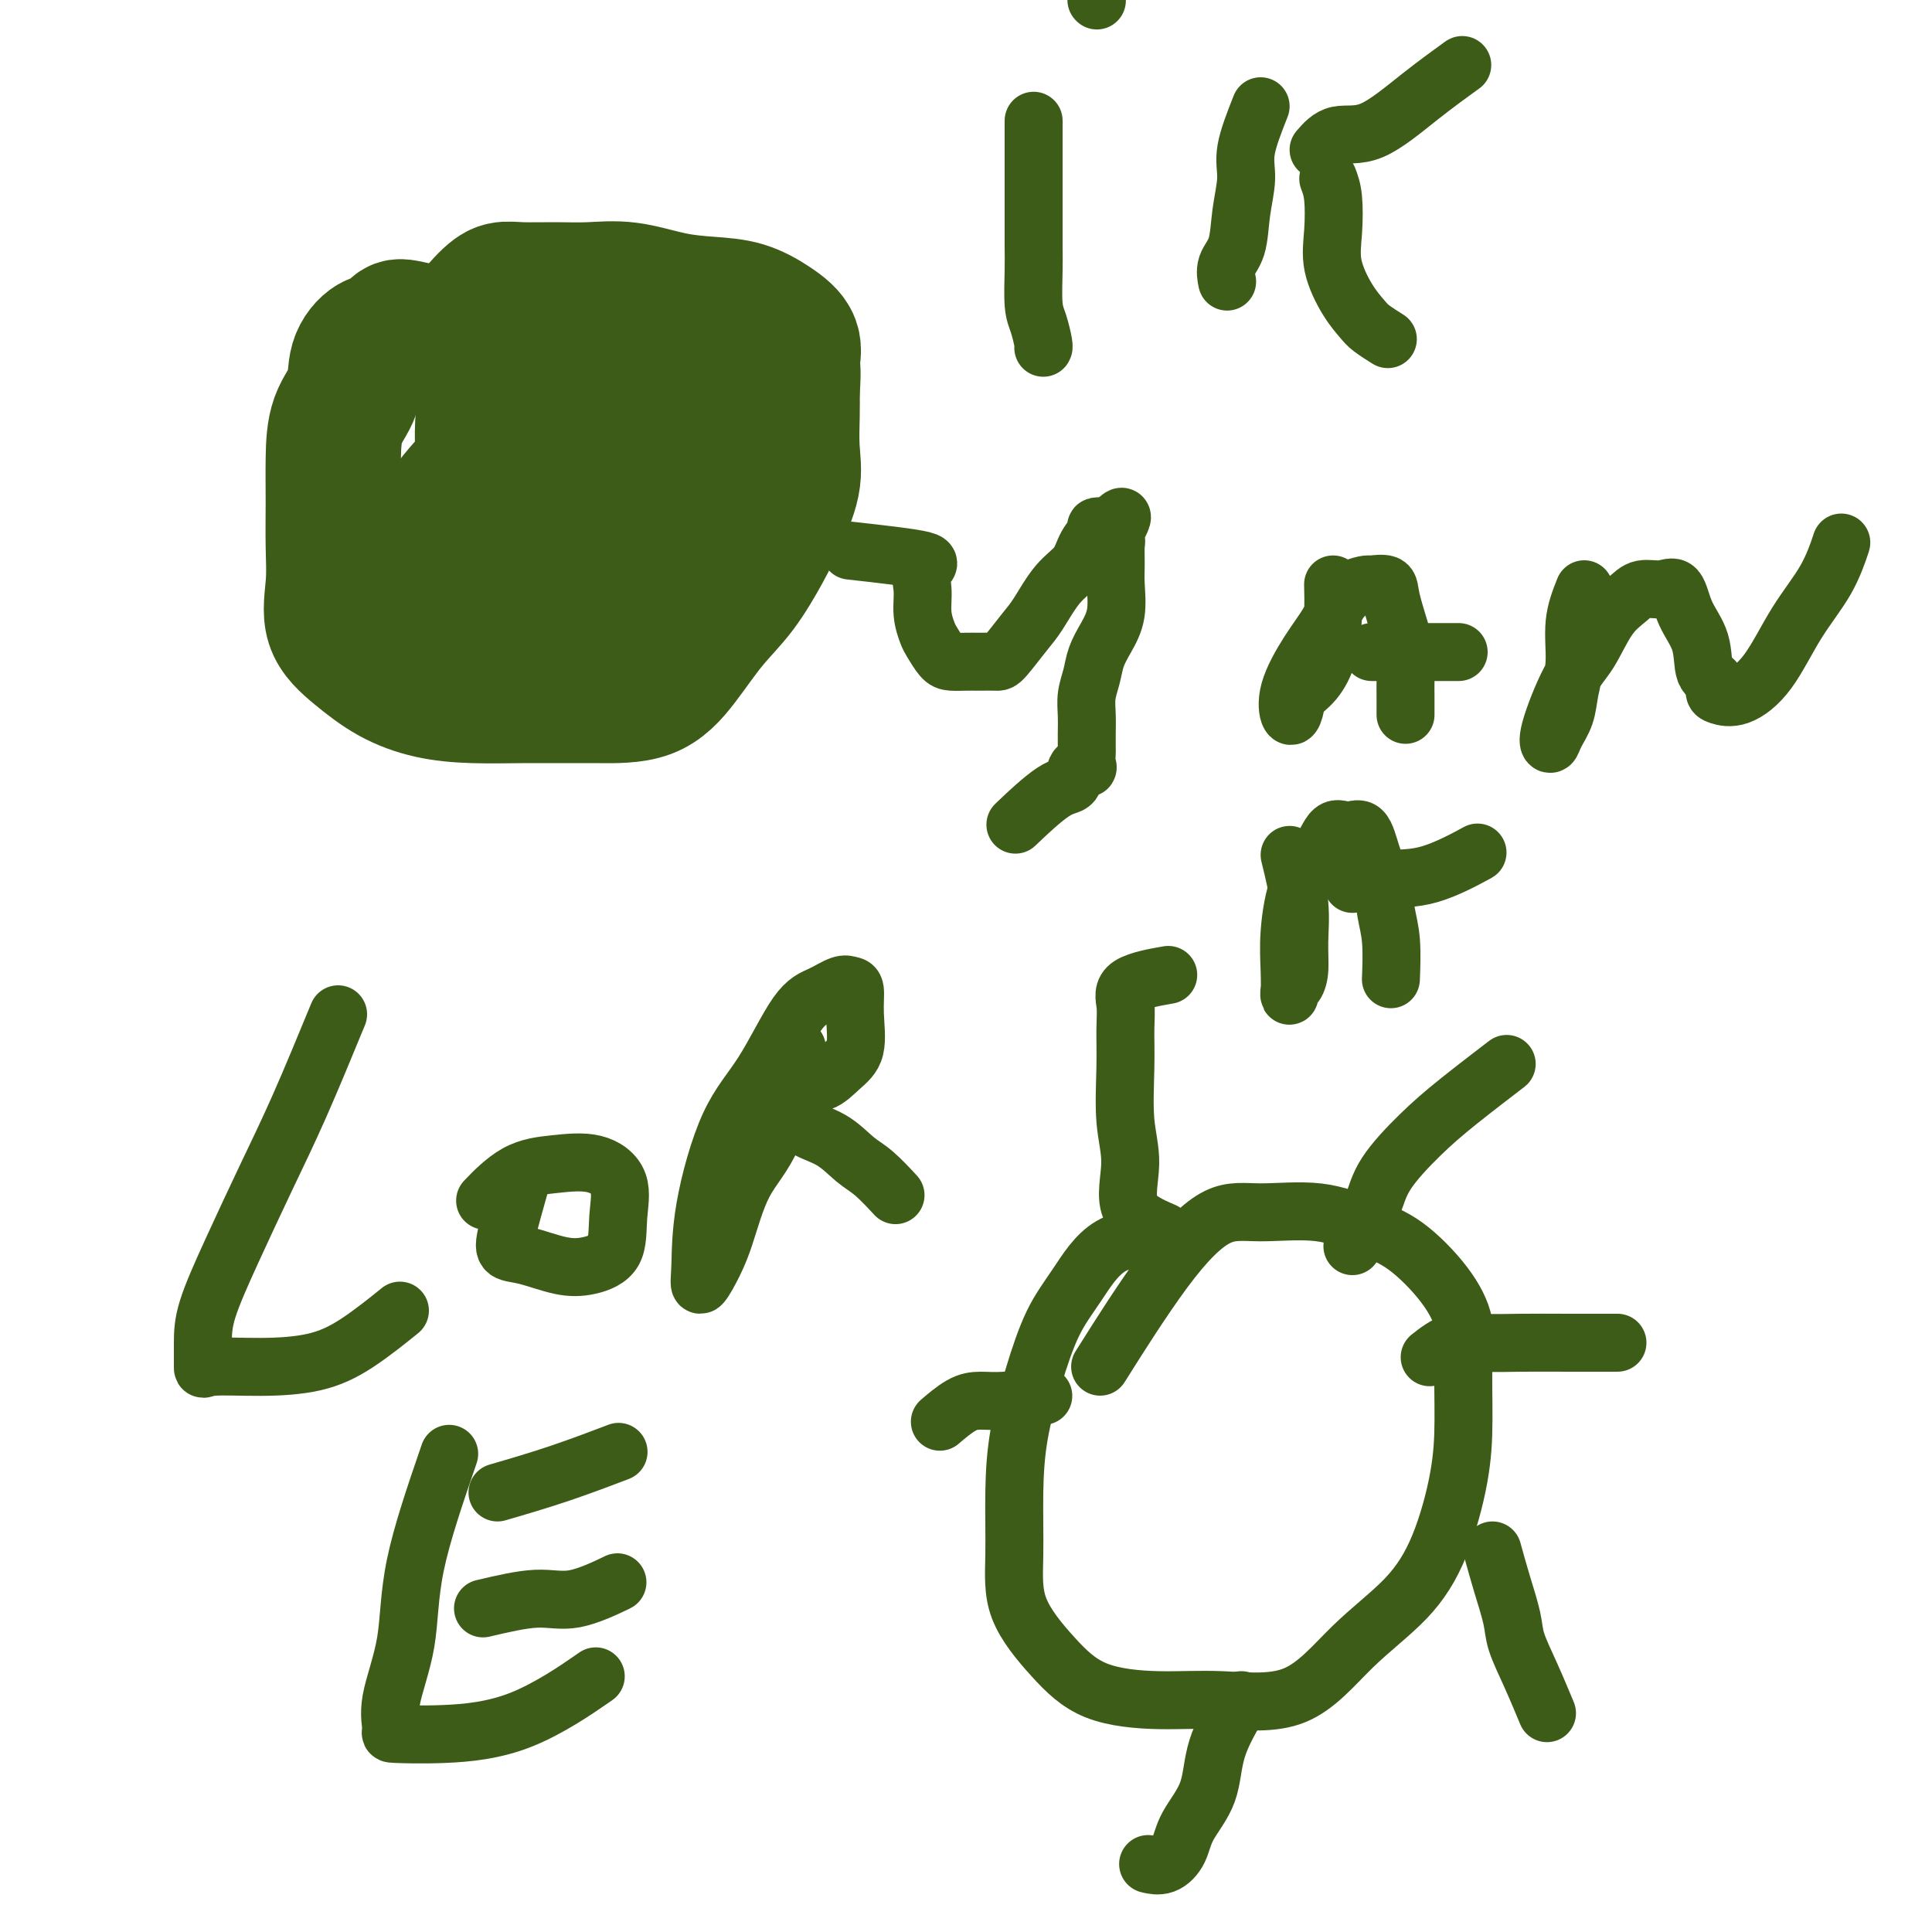 <svg viewBox='0 0 400 400' version='1.1' xmlns='http://www.w3.org/2000/svg' xmlns:xlink='http://www.w3.org/1999/xlink'><g fill='none' stroke='#3D5C18' stroke-width='28' stroke-linecap='round' stroke-linejoin='round'><path d='M94,70c-3.507,-0.787 -7.014,-1.574 -9,-2c-1.986,-0.426 -2.453,-0.492 -3,0c-0.547,0.492 -1.176,1.542 -2,2c-0.824,0.458 -1.843,0.324 -3,1c-1.157,0.676 -2.454,2.162 -3,4c-0.546,1.838 -0.343,4.029 -1,6c-0.657,1.971 -2.175,3.721 -3,6c-0.825,2.279 -0.957,5.087 -1,8c-0.043,2.913 0.002,5.930 0,9c-0.002,3.070 -0.051,6.194 0,9c0.051,2.806 0.201,5.294 0,8c-0.201,2.706 -0.754,5.629 0,8c0.754,2.371 2.814,4.190 5,6c2.186,1.810 4.497,3.609 7,5c2.503,1.391 5.196,2.373 8,3c2.804,0.627 5.718,0.901 9,1c3.282,0.099 6.932,0.025 10,0c3.068,-0.025 5.554,0.000 8,0c2.446,-0.000 4.852,-0.026 8,0c3.148,0.026 7.038,0.104 10,-1c2.962,-1.104 4.994,-3.390 7,-6c2.006,-2.610 3.985,-5.543 6,-8c2.015,-2.457 4.067,-4.437 6,-7c1.933,-2.563 3.747,-5.711 5,-8c1.253,-2.289 1.943,-3.721 3,-6c1.057,-2.279 2.479,-5.405 3,-8c0.521,-2.595 0.140,-4.660 0,-7c-0.140,-2.340 -0.040,-4.954 0,-7c0.040,-2.046 0.020,-3.523 0,-5'/><path d='M164,81c0.419,-5.346 -0.034,-5.211 0,-6c0.034,-0.789 0.554,-2.500 0,-4c-0.554,-1.500 -2.182,-2.788 -4,-4c-1.818,-1.212 -3.825,-2.349 -6,-3c-2.175,-0.651 -4.519,-0.815 -7,-1c-2.481,-0.185 -5.101,-0.389 -8,-1c-2.899,-0.611 -6.078,-1.629 -9,-2c-2.922,-0.371 -5.587,-0.095 -8,0c-2.413,0.095 -4.574,0.009 -7,0c-2.426,-0.009 -5.117,0.058 -7,0c-1.883,-0.058 -2.958,-0.242 -4,0c-1.042,0.242 -2.050,0.911 -4,3c-1.950,2.089 -4.843,5.597 -6,7c-1.157,1.403 -0.579,0.702 0,0'/><path d='M115,81c-6.960,7.217 -13.920,14.434 -18,19c-4.080,4.566 -5.279,6.480 -7,10c-1.721,3.520 -3.963,8.647 -5,12c-1.037,3.353 -0.869,4.932 -1,7c-0.131,2.068 -0.560,4.623 0,6c0.560,1.377 2.110,1.574 5,2c2.890,0.426 7.121,1.082 12,0c4.879,-1.082 10.405,-3.901 15,-8c4.595,-4.099 8.258,-9.478 12,-15c3.742,-5.522 7.561,-11.188 10,-16c2.439,-4.812 3.496,-8.770 4,-12c0.504,-3.230 0.455,-5.733 0,-9c-0.455,-3.267 -1.317,-7.298 -4,-9c-2.683,-1.702 -7.189,-1.075 -11,-1c-3.811,0.075 -6.928,-0.401 -10,0c-3.072,0.401 -6.097,1.678 -9,4c-2.903,2.322 -5.682,5.687 -7,10c-1.318,4.313 -1.176,9.573 -1,13c0.176,3.427 0.385,5.022 0,8c-0.385,2.978 -1.363,7.338 0,10c1.363,2.662 5.067,3.626 8,5c2.933,1.374 5.096,3.160 8,4c2.904,0.840 6.549,0.736 10,0c3.451,-0.736 6.710,-2.103 9,-4c2.290,-1.897 3.613,-4.322 4,-7c0.387,-2.678 -0.161,-5.607 0,-9c0.161,-3.393 1.033,-7.250 0,-10c-1.033,-2.750 -3.970,-4.394 -7,-5c-3.030,-0.606 -6.151,-0.173 -9,0c-2.849,0.173 -5.424,0.087 -8,0'/><path d='M115,86c-4.027,-0.131 -5.596,-0.458 -7,1c-1.404,1.458 -2.644,4.702 -3,8c-0.356,3.298 0.173,6.649 0,9c-0.173,2.351 -1.049,3.701 0,6c1.049,2.299 4.021,5.548 6,7c1.979,1.452 2.963,1.108 5,1c2.037,-0.108 5.126,0.021 7,0c1.874,-0.021 2.533,-0.192 3,-2c0.467,-1.808 0.740,-5.255 1,-8c0.260,-2.745 0.505,-4.789 0,-7c-0.505,-2.211 -1.761,-4.589 -4,-6c-2.239,-1.411 -5.461,-1.855 -8,-2c-2.539,-0.145 -4.396,0.009 -6,0c-1.604,-0.009 -2.956,-0.180 -4,0c-1.044,0.180 -1.781,0.713 -2,2c-0.219,1.287 0.080,3.329 0,5c-0.080,1.671 -0.539,2.970 0,4c0.539,1.030 2.077,1.791 4,2c1.923,0.209 4.230,-0.134 6,0c1.770,0.134 3.003,0.744 4,0c0.997,-0.744 1.760,-2.842 2,-4c0.240,-1.158 -0.041,-1.375 0,-2c0.041,-0.625 0.403,-1.659 0,-2c-0.403,-0.341 -1.572,0.012 -3,0c-1.428,-0.012 -3.115,-0.388 -4,0c-0.885,0.388 -0.967,1.539 -1,2c-0.033,0.461 -0.016,0.230 0,0'/></g>
<g fill='none' stroke='#3D5C18' stroke-width='12' stroke-linecap='round' stroke-linejoin='round'><path d='M241,256c-3.982,0.113 -7.963,0.227 -11,2c-3.037,1.773 -5.129,5.206 -7,8c-1.871,2.794 -3.520,4.949 -5,8c-1.480,3.051 -2.790,6.997 -4,11c-1.210,4.003 -2.318,8.063 -3,12c-0.682,3.937 -0.937,7.751 -1,12c-0.063,4.249 0.068,8.932 0,13c-0.068,4.068 -0.333,7.520 1,11c1.333,3.480 4.263,6.989 7,10c2.737,3.011 5.280,5.523 9,7c3.720,1.477 8.618,1.918 13,2c4.382,0.082 8.247,-0.197 13,0c4.753,0.197 10.394,0.868 15,-1c4.606,-1.868 8.177,-6.275 12,-10c3.823,-3.725 7.900,-6.767 11,-10c3.100,-3.233 5.225,-6.659 7,-11c1.775,-4.341 3.199,-9.599 4,-14c0.801,-4.401 0.979,-7.945 1,-12c0.021,-4.055 -0.115,-8.622 0,-12c0.115,-3.378 0.480,-5.568 0,-8c-0.480,-2.432 -1.806,-5.106 -4,-8c-2.194,-2.894 -5.258,-6.007 -8,-8c-2.742,-1.993 -5.163,-2.864 -8,-4c-2.837,-1.136 -6.090,-2.536 -10,-3c-3.910,-0.464 -8.479,0.008 -12,0c-3.521,-0.008 -5.995,-0.497 -9,1c-3.005,1.497 -6.540,4.980 -11,11c-4.460,6.020 -9.846,14.577 -12,18c-2.154,3.423 -1.077,1.711 0,0'/><path d='M241,255c-2.989,-1.293 -5.978,-2.585 -7,-5c-1.022,-2.415 -0.077,-5.951 0,-9c0.077,-3.049 -0.715,-5.611 -1,-9c-0.285,-3.389 -0.065,-7.605 0,-11c0.065,-3.395 -0.027,-5.968 0,-8c0.027,-2.032 0.172,-3.524 0,-5c-0.172,-1.476 -0.662,-2.936 1,-4c1.662,-1.064 5.475,-1.733 7,-2c1.525,-0.267 0.763,-0.134 0,0'/><path d='M280,258c1.518,-2.789 3.035,-5.579 4,-8c0.965,-2.421 1.377,-4.475 3,-7c1.623,-2.525 4.456,-5.522 7,-8c2.544,-2.478 4.800,-4.436 8,-7c3.200,-2.564 7.343,-5.732 9,-7c1.657,-1.268 0.829,-0.634 0,0'/><path d='M296,281c1.615,-1.268 3.229,-2.536 5,-3c1.771,-0.464 3.698,-0.124 6,0c2.302,0.124 4.978,0.033 8,0c3.022,-0.033 6.391,-0.009 10,0c3.609,0.009 7.460,0.003 9,0c1.540,-0.003 0.770,-0.001 0,0'/><path d='M309,321c0.631,2.276 1.262,4.551 2,7c0.738,2.449 1.582,5.071 2,7c0.418,1.929 0.411,3.167 1,5c0.589,1.833 1.774,4.263 3,7c1.226,2.737 2.493,5.782 3,7c0.507,1.218 0.253,0.609 0,0'/><path d='M257,352c-1.997,3.386 -3.993,6.771 -5,10c-1.007,3.229 -1.023,6.301 -2,9c-0.977,2.699 -2.914,5.024 -4,7c-1.086,1.976 -1.322,3.602 -2,5c-0.678,1.398 -1.798,2.569 -3,3c-1.202,0.431 -2.486,0.123 -3,0c-0.514,-0.123 -0.257,-0.062 0,0'/><path d='M216,289c-2.904,0.429 -5.809,0.858 -8,1c-2.191,0.142 -3.670,-0.003 -5,0c-1.330,0.003 -2.512,0.155 -4,1c-1.488,0.845 -3.282,2.384 -4,3c-0.718,0.616 -0.359,0.308 0,0'/><path d='M214,25c0.000,2.555 0.000,5.110 0,7c-0.000,1.890 -0.001,3.114 0,5c0.001,1.886 0.003,4.432 0,7c-0.003,2.568 -0.011,5.157 0,7c0.011,1.843 0.041,2.939 0,5c-0.041,2.061 -0.155,5.088 0,7c0.155,1.912 0.578,2.708 1,4c0.422,1.292 0.845,3.079 1,4c0.155,0.921 0.044,0.978 0,1c-0.044,0.022 -0.022,0.011 0,0'/><path d='M227,0c0.000,0.000 0.100,0.100 0.1,0.1'/><path d='M261,22c-1.295,3.287 -2.589,6.574 -3,9c-0.411,2.426 0.062,3.992 0,6c-0.062,2.008 -0.657,4.458 -1,7c-0.343,2.542 -0.432,5.176 -1,7c-0.568,1.824 -1.614,2.837 -2,4c-0.386,1.163 -0.110,2.475 0,3c0.110,0.525 0.055,0.262 0,0'/><path d='M273,31c1.137,-1.319 2.274,-2.638 4,-3c1.726,-0.362 4.040,0.233 7,-1c2.960,-1.233 6.566,-4.293 10,-7c3.434,-2.707 6.695,-5.059 8,-6c1.305,-0.941 0.652,-0.470 0,0'/><path d='M275,37c0.404,1.061 0.808,2.122 1,4c0.192,1.878 0.171,4.572 0,7c-0.171,2.428 -0.494,4.591 0,7c0.494,2.409 1.804,5.063 3,7c1.196,1.937 2.279,3.159 3,4c0.721,0.841 1.079,1.303 2,2c0.921,0.697 2.406,1.628 3,2c0.594,0.372 0.297,0.186 0,0'/><path d='M70,210c-2.762,6.702 -5.525,13.403 -8,19c-2.475,5.597 -4.663,10.089 -7,15c-2.337,4.911 -4.822,10.240 -7,15c-2.178,4.760 -4.047,8.950 -5,12c-0.953,3.050 -0.989,4.959 -1,7c-0.011,2.041 0.001,4.212 0,5c-0.001,0.788 -0.017,0.193 2,0c2.017,-0.193 6.065,0.017 10,0c3.935,-0.017 7.756,-0.262 11,-1c3.244,-0.738 5.912,-1.968 9,-4c3.088,-2.032 6.597,-4.866 8,-6c1.403,-1.134 0.702,-0.567 0,0'/><path d='M108,244c-1.193,4.211 -2.386,8.422 -3,11c-0.614,2.578 -0.648,3.522 0,4c0.648,0.478 1.976,0.490 4,1c2.024,0.510 4.742,1.519 7,2c2.258,0.481 4.057,0.433 6,0c1.943,-0.433 4.032,-1.251 5,-3c0.968,-1.749 0.817,-4.427 1,-7c0.183,-2.573 0.700,-5.039 0,-7c-0.700,-1.961 -2.616,-3.418 -5,-4c-2.384,-0.582 -5.237,-0.290 -8,0c-2.763,0.290 -5.436,0.578 -8,2c-2.564,1.422 -5.018,3.978 -6,5c-0.982,1.022 -0.491,0.511 0,0'/><path d='M165,217c-1.535,6.760 -3.070,13.519 -5,18c-1.930,4.481 -4.254,6.682 -6,10c-1.746,3.318 -2.912,7.752 -4,11c-1.088,3.248 -2.096,5.309 -3,7c-0.904,1.691 -1.704,3.012 -2,3c-0.296,-0.012 -0.089,-1.358 0,-4c0.089,-2.642 0.060,-6.580 1,-12c0.940,-5.420 2.850,-12.321 5,-17c2.150,-4.679 4.540,-7.135 7,-11c2.460,-3.865 4.989,-9.140 7,-12c2.011,-2.860 3.505,-3.304 5,-4c1.495,-0.696 2.991,-1.645 4,-2c1.009,-0.355 1.530,-0.115 2,0c0.470,0.115 0.889,0.105 1,1c0.111,0.895 -0.085,2.694 0,5c0.085,2.306 0.450,5.117 0,7c-0.450,1.883 -1.714,2.837 -3,4c-1.286,1.163 -2.594,2.536 -4,3c-1.406,0.464 -2.910,0.018 -4,0c-1.090,-0.018 -1.766,0.392 -2,1c-0.234,0.608 -0.026,1.416 0,2c0.026,0.584 -0.129,0.945 0,2c0.129,1.055 0.543,2.805 2,4c1.457,1.195 3.957,1.834 6,3c2.043,1.166 3.630,2.859 5,4c1.370,1.141 2.523,1.730 4,3c1.477,1.270 3.279,3.220 4,4c0.721,0.780 0.360,0.390 0,0'/><path d='M93,301c-2.825,8.226 -5.650,16.453 -7,23c-1.350,6.547 -1.226,11.415 -2,16c-0.774,4.585 -2.445,8.885 -3,12c-0.555,3.115 0.008,5.043 0,6c-0.008,0.957 -0.585,0.941 1,1c1.585,0.059 5.332,0.191 10,0c4.668,-0.191 10.257,-0.705 16,-3c5.743,-2.295 11.641,-6.370 14,-8c2.359,-1.630 1.180,-0.815 0,0'/><path d='M100,333c3.982,-0.935 7.964,-1.869 11,-2c3.036,-0.131 5.125,0.542 8,0c2.875,-0.542 6.536,-2.298 8,-3c1.464,-0.702 0.732,-0.351 0,0'/><path d='M103,309c4.267,-1.244 8.533,-2.489 13,-4c4.467,-1.511 9.133,-3.289 11,-4c1.867,-0.711 0.933,-0.356 0,0'/><path d='M176,114c6.342,0.708 12.683,1.415 15,2c2.317,0.585 0.609,1.047 0,2c-0.609,0.953 -0.118,2.395 0,4c0.118,1.605 -0.135,3.372 0,5c0.135,1.628 0.658,3.116 1,4c0.342,0.884 0.501,1.165 1,2c0.499,0.835 1.336,2.224 2,3c0.664,0.776 1.155,0.940 2,1c0.845,0.060 2.045,0.017 3,0c0.955,-0.017 1.666,-0.007 2,0c0.334,0.007 0.290,0.010 1,0c0.710,-0.010 2.174,-0.032 3,0c0.826,0.032 1.016,0.120 2,-1c0.984,-1.120 2.763,-3.447 4,-5c1.237,-1.553 1.933,-2.332 3,-4c1.067,-1.668 2.505,-4.226 4,-6c1.495,-1.774 3.048,-2.762 4,-4c0.952,-1.238 1.302,-2.724 2,-4c0.698,-1.276 1.744,-2.342 2,-3c0.256,-0.658 -0.277,-0.908 0,-1c0.277,-0.092 1.365,-0.026 2,0c0.635,0.026 0.818,0.013 1,0'/><path d='M230,109c3.939,-4.225 1.787,-0.786 1,1c-0.787,1.786 -0.209,1.919 0,2c0.209,0.081 0.050,0.111 0,1c-0.050,0.889 0.008,2.639 0,4c-0.008,1.361 -0.082,2.334 0,4c0.082,1.666 0.319,4.024 0,6c-0.319,1.976 -1.196,3.571 -2,5c-0.804,1.429 -1.536,2.693 -2,4c-0.464,1.307 -0.660,2.659 -1,4c-0.340,1.341 -0.823,2.673 -1,4c-0.177,1.327 -0.048,2.649 0,4c0.048,1.351 0.015,2.731 0,4c-0.015,1.269 -0.011,2.428 0,3c0.011,0.572 0.030,0.556 0,1c-0.030,0.444 -0.107,1.346 0,2c0.107,0.654 0.399,1.059 0,1c-0.399,-0.059 -1.488,-0.582 -2,0c-0.512,0.582 -0.446,2.269 -1,3c-0.554,0.731 -1.726,0.504 -4,2c-2.274,1.496 -5.650,4.713 -7,6c-1.350,1.287 -0.675,0.643 0,0'/><path d='M276,121c0.045,1.793 0.090,3.586 0,6c-0.090,2.414 -0.314,5.449 -1,8c-0.686,2.551 -1.833,4.619 -3,6c-1.167,1.381 -2.354,2.076 -3,3c-0.646,0.924 -0.752,2.078 -1,3c-0.248,0.922 -0.639,1.611 -1,1c-0.361,-0.611 -0.691,-2.524 0,-5c0.691,-2.476 2.403,-5.515 4,-8c1.597,-2.485 3.080,-4.417 4,-6c0.920,-1.583 1.276,-2.818 2,-4c0.724,-1.182 1.814,-2.311 3,-3c1.186,-0.689 2.468,-0.936 3,-1c0.532,-0.064 0.314,0.056 1,0c0.686,-0.056 2.275,-0.290 3,0c0.725,0.290 0.587,1.102 1,3c0.413,1.898 1.379,4.883 2,7c0.621,2.117 0.899,3.366 1,5c0.101,1.634 0.027,3.653 0,5c-0.027,1.347 -0.007,2.021 0,3c0.007,0.979 0.002,2.264 0,3c-0.002,0.736 -0.001,0.925 0,1c0.001,0.075 0.000,0.038 0,0'/><path d='M284,135c2.038,0.000 4.077,0.000 6,0c1.923,0.000 3.731,0.000 5,0c1.269,0.000 2.000,0.000 3,0c1.000,0.000 2.269,0.000 3,0c0.731,-0.000 0.923,0.000 1,0c0.077,0.000 0.038,0.000 0,0'/><path d='M328,122c-0.871,2.201 -1.743,4.403 -2,7c-0.257,2.597 0.100,5.590 0,8c-0.100,2.410 -0.657,4.237 -1,6c-0.343,1.763 -0.472,3.462 -1,5c-0.528,1.538 -1.454,2.915 -2,4c-0.546,1.085 -0.713,1.879 -1,2c-0.287,0.121 -0.695,-0.432 0,-3c0.695,-2.568 2.492,-7.151 4,-10c1.508,-2.849 2.728,-3.964 4,-6c1.272,-2.036 2.596,-4.994 4,-7c1.404,-2.006 2.889,-3.059 4,-4c1.111,-0.941 1.850,-1.770 3,-2c1.150,-0.230 2.713,0.138 4,0c1.287,-0.138 2.300,-0.781 3,0c0.700,0.781 1.087,2.987 2,5c0.913,2.013 2.351,3.835 3,6c0.649,2.165 0.510,4.674 1,6c0.490,1.326 1.610,1.469 2,2c0.390,0.531 0.052,1.450 0,2c-0.052,0.550 0.184,0.730 1,1c0.816,0.270 2.212,0.628 4,0c1.788,-0.628 3.968,-2.243 6,-5c2.032,-2.757 3.916,-6.657 6,-10c2.084,-3.343 4.369,-6.131 6,-9c1.631,-2.869 2.609,-5.820 3,-7c0.391,-1.180 0.196,-0.590 0,0'/><path d='M267,177c0.851,3.479 1.703,6.958 2,10c0.297,3.042 0.041,5.645 0,8c-0.041,2.355 0.133,4.460 0,6c-0.133,1.540 -0.573,2.514 -1,3c-0.427,0.486 -0.842,0.483 -1,1c-0.158,0.517 -0.058,1.554 0,1c0.058,-0.554 0.073,-2.700 0,-5c-0.073,-2.300 -0.235,-4.755 0,-8c0.235,-3.245 0.868,-7.280 2,-10c1.132,-2.720 2.764,-4.126 4,-6c1.236,-1.874 2.075,-4.215 3,-5c0.925,-0.785 1.935,-0.014 3,0c1.065,0.014 2.184,-0.731 3,0c0.816,0.731 1.329,2.936 2,5c0.671,2.064 1.500,3.987 2,6c0.500,2.013 0.670,4.117 1,6c0.330,1.883 0.820,3.545 1,6c0.180,2.455 0.052,5.701 0,7c-0.052,1.299 -0.026,0.649 0,0'/><path d='M280,183c2.208,-0.429 4.417,-0.857 7,-1c2.583,-0.143 5.542,-0.000 9,-1c3.458,-1.000 7.417,-3.143 9,-4c1.583,-0.857 0.792,-0.429 0,0'/></g>
</svg>